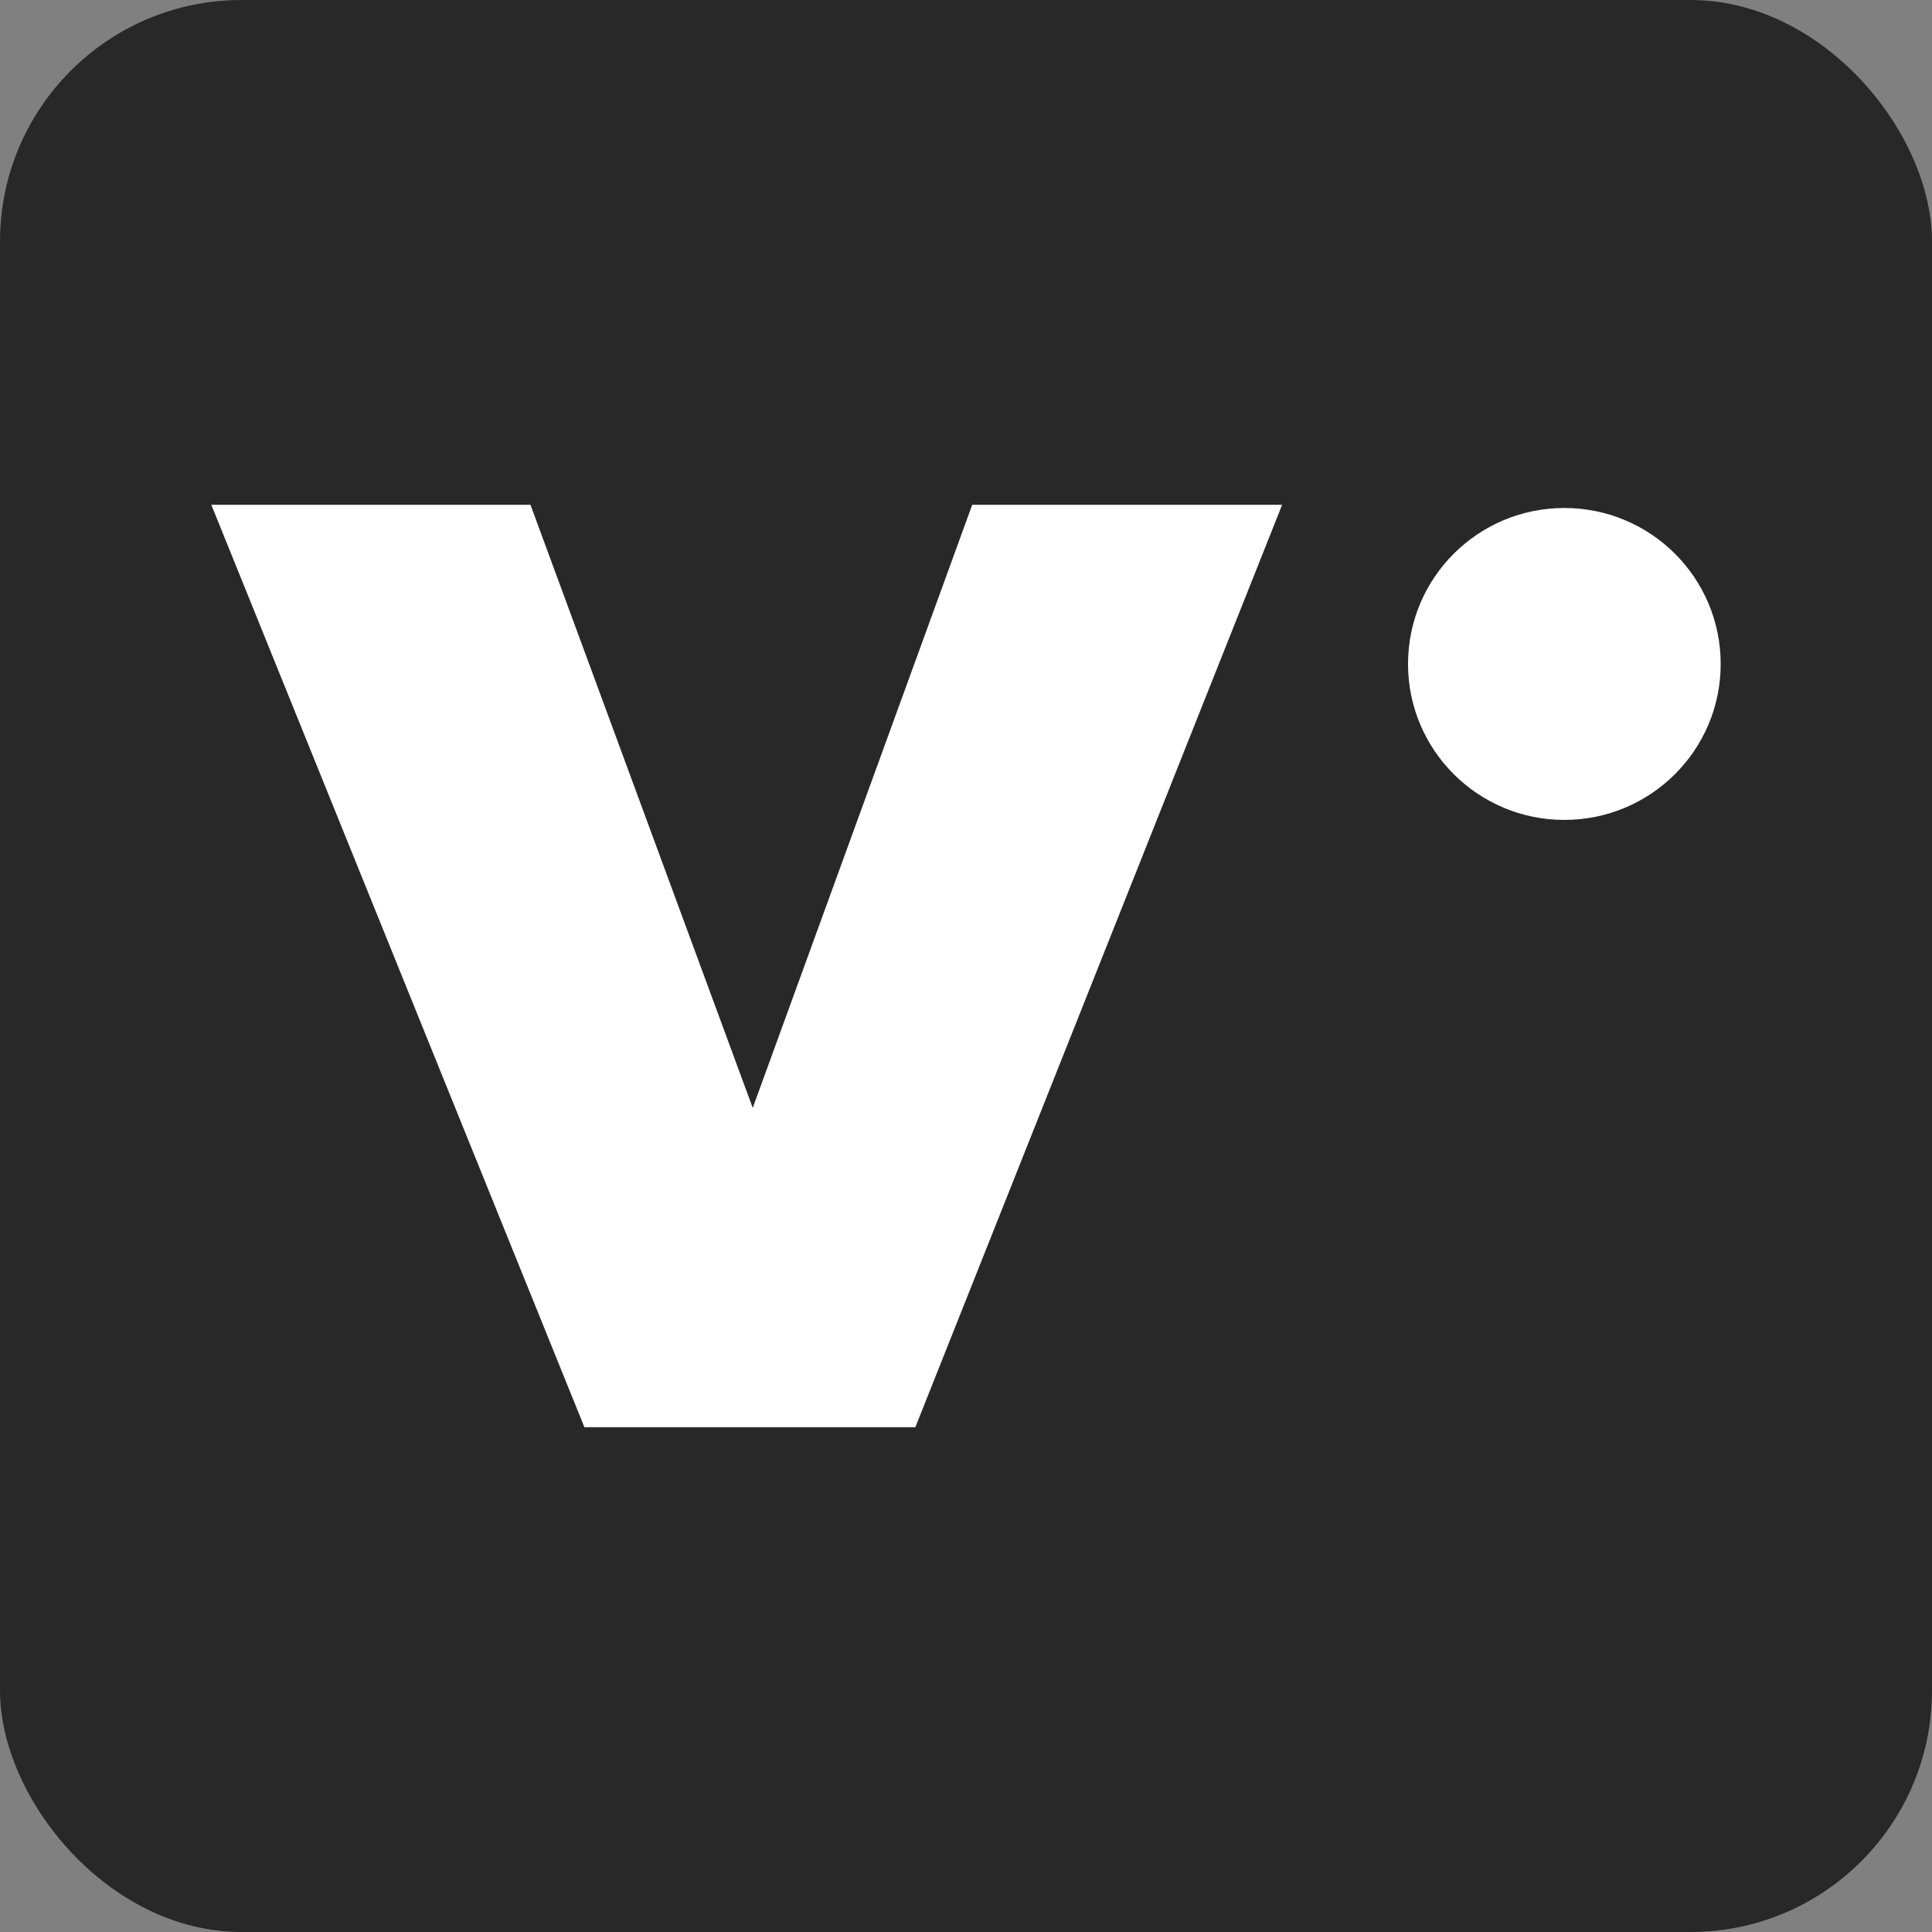 <?xml version="1.0" ?><svg enable-background="new 0 0 515.91 728.5" height="512" id="Layer_1" version="1.1" viewBox="0 0 512 512" width="512" xml:space="preserve" xmlns="http://www.w3.org/2000/svg" xmlns:cc="http://creativecommons.org/ns#" xmlns:dc="http://purl.org/dc/elements/1.1/" xmlns:inkscape="http://www.inkscape.org/namespaces/inkscape" xmlns:rdf="http://www.w3.org/1999/02/22-rdf-syntax-ns#" xmlns:sodipodi="http://sodipodi.sourceforge.net/DTD/sodipodi-0.dtd" xmlns:svg="http://www.w3.org/2000/svg"><rect x="0" y="0" width="512" height="512" fill="#808080" stroke="none"/><defs id="defs7"/><rect height="512" id="rect2984" rx="64" ry="64" style="fill:#282828;fill-opacity:1;fill-rule:nonzero;stroke:none" width="512" x="1.5e-005" y="0"/><path d="M 242.578,378.222 H 154.876 L 56,133.778 h 84.578 l 58.907,159.818 58.164,-159.818 h 82.129 L 242.578,378.222 z M 456,175.969 c 0,-22.853 -18.551,-41.347 -41.44,-41.347 -22.871,0 -41.418,18.493 -41.418,41.347 0,22.813 18.551,41.316 41.418,41.316 22.889,0 41.44,-18.502 41.44,-41.316 z" id="Virb" style="fill:#ffffff;fill-opacity:1"/></svg>